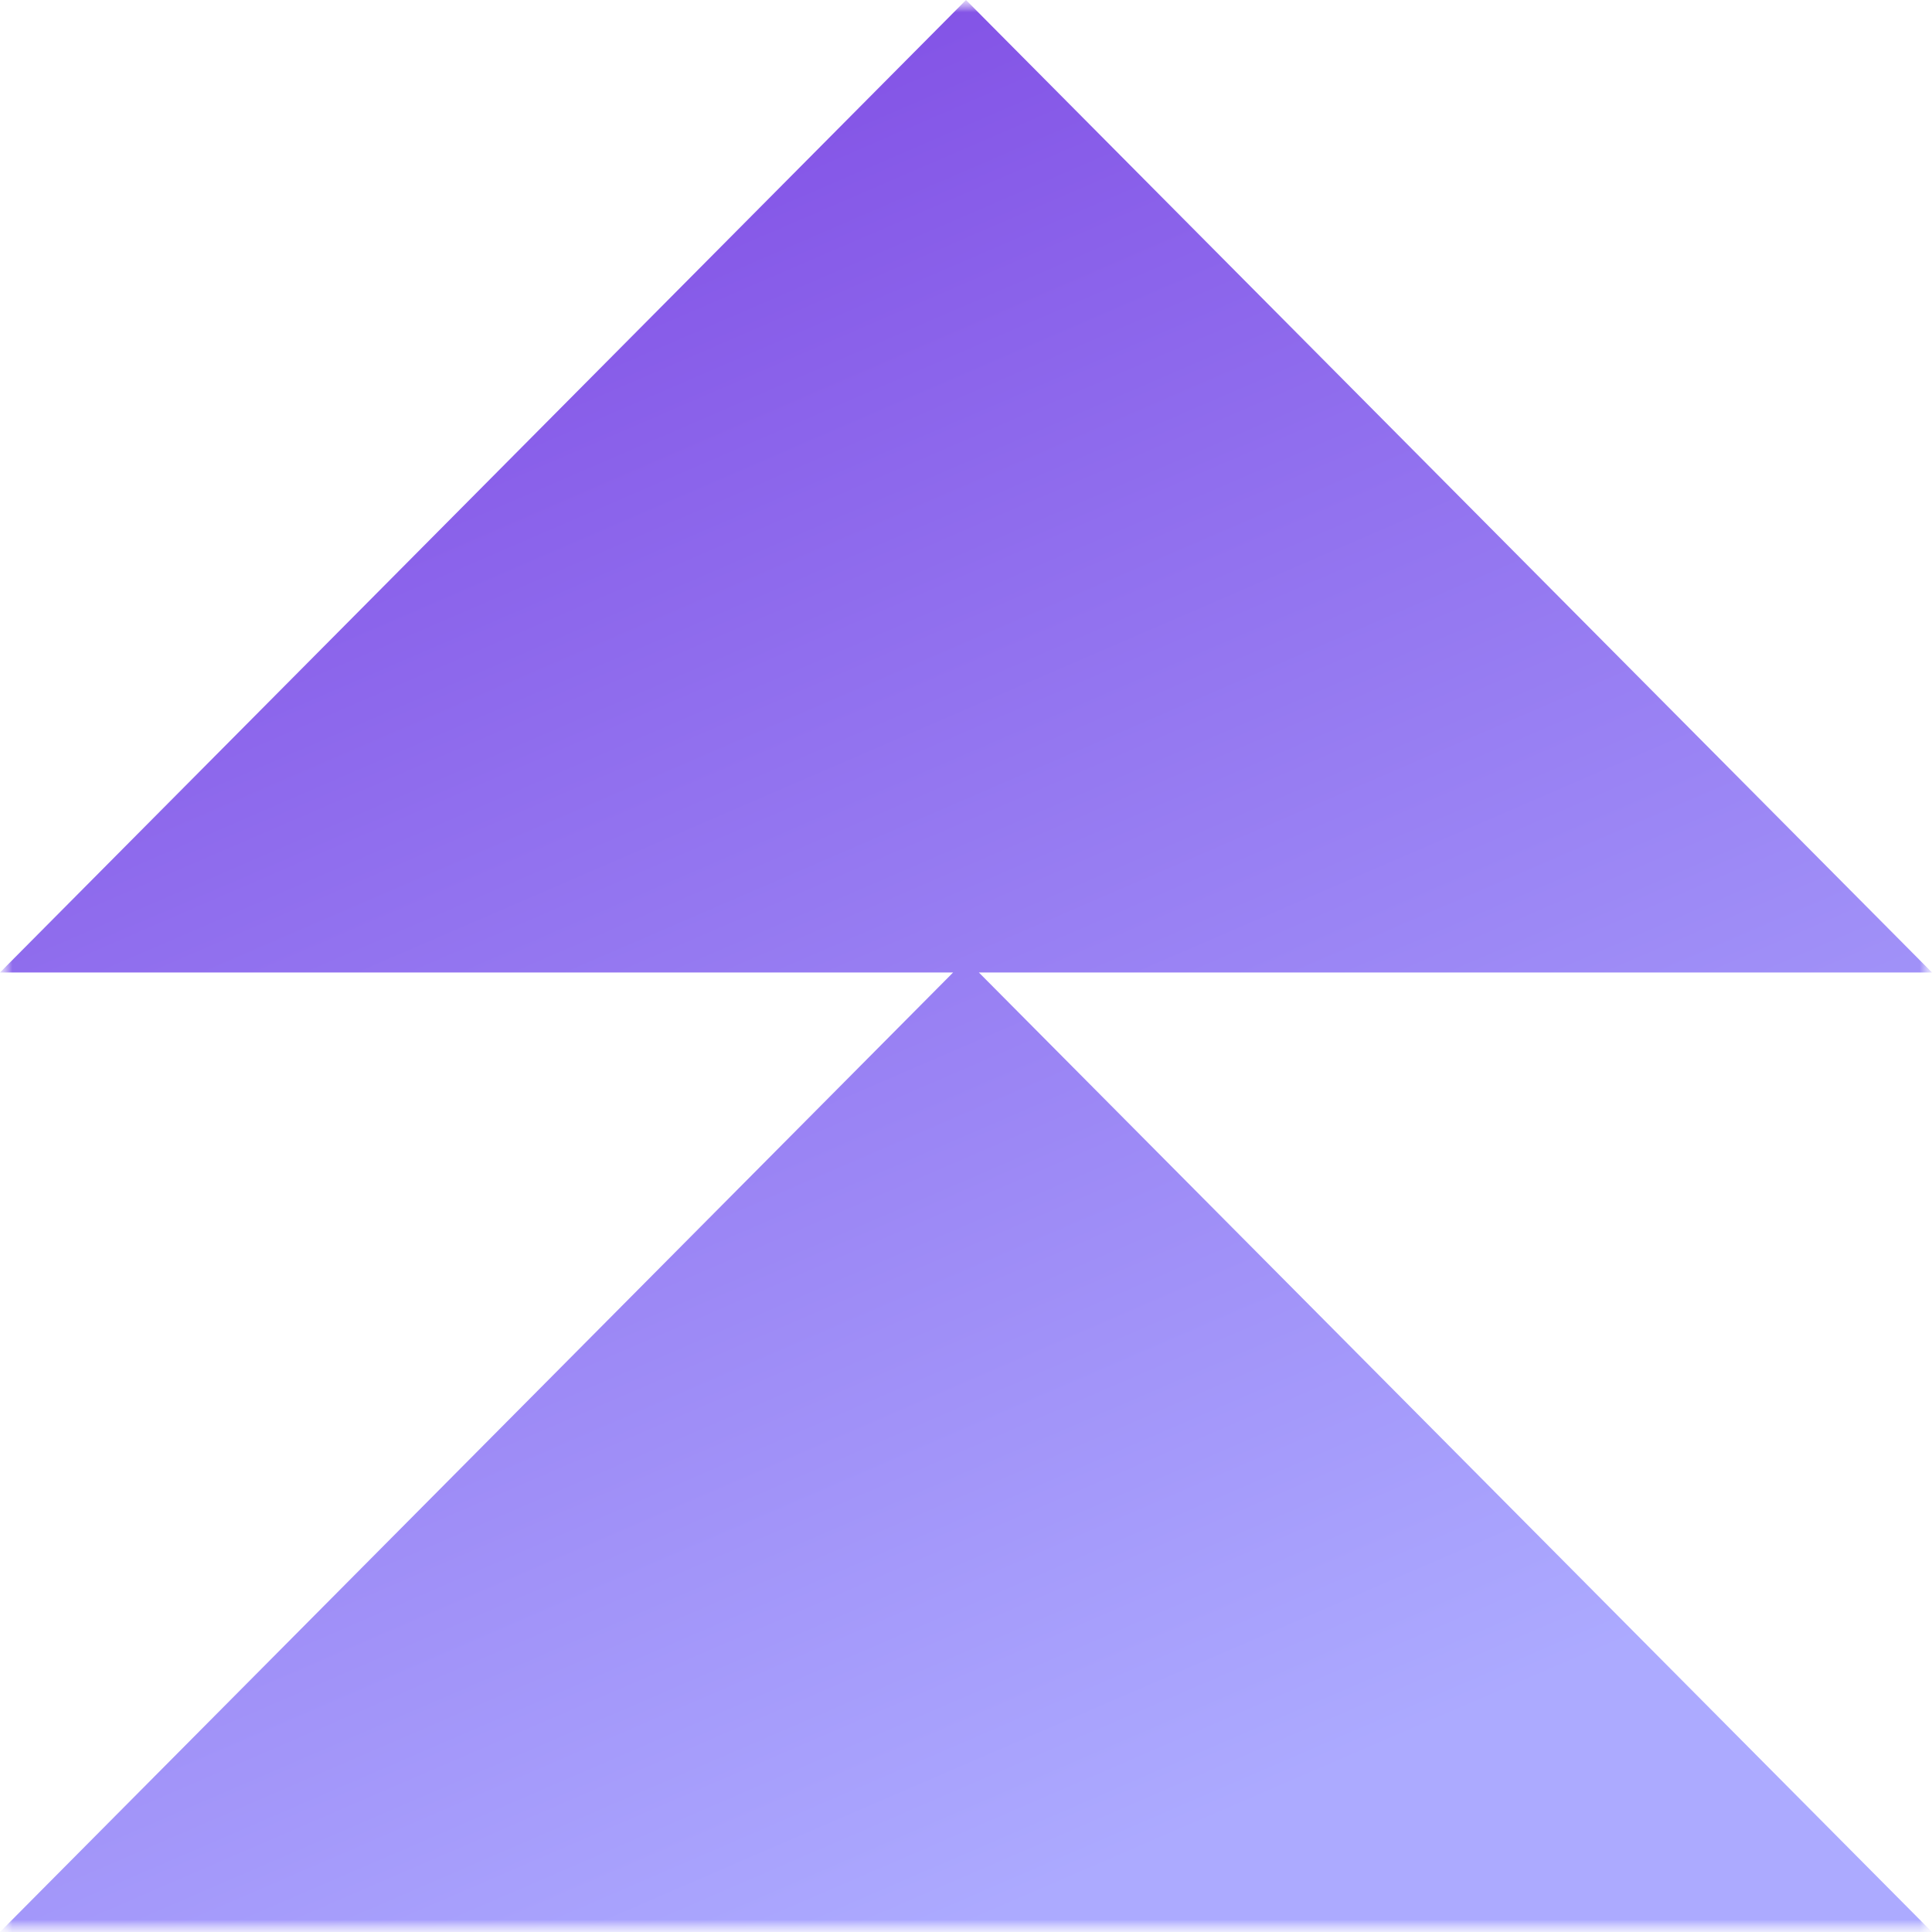<svg width="79" height="79" viewBox="0 0 79 79" fill="none" xmlns="http://www.w3.org/2000/svg">
<g clip-path="url(#clip0_672_4695)">
<mask id="mask0_672_4695" style="mask-type:luminance" maskUnits="userSpaceOnUse" x="0" y="0" width="79" height="79">
<path d="M79 0H0V79H79V0Z" fill="white"/>
</mask>
<g mask="url(#mask0_672_4695)">
<mask id="mask1_672_4695" style="mask-type:luminance" maskUnits="userSpaceOnUse" x="0" y="0" width="79" height="79">
<path d="M79 0H0V79H79V0Z" fill="white"/>
</mask>
<g mask="url(#mask1_672_4695)">
<path fill-rule="evenodd" clip-rule="evenodd" d="M79 39.765L39.5 0L0 39.765H38.973L0 79H79L40.026 39.765H79Z" fill="url(#paint0_linear_672_4695)"/>
</g>
</g>
</g>
<defs>
<linearGradient id="paint0_linear_672_4695" x1="8.098" y1="6.32" x2="39.5" y2="79" gradientUnits="userSpaceOnUse">
<stop stop-color="#804CE4"/>
<stop offset="1" stop-color="#ACAAFF"/>
</linearGradient>
<clipPath id="clip0_672_4695">
<rect width="79" height="79" fill="white"/>
</clipPath>
</defs>
</svg>
